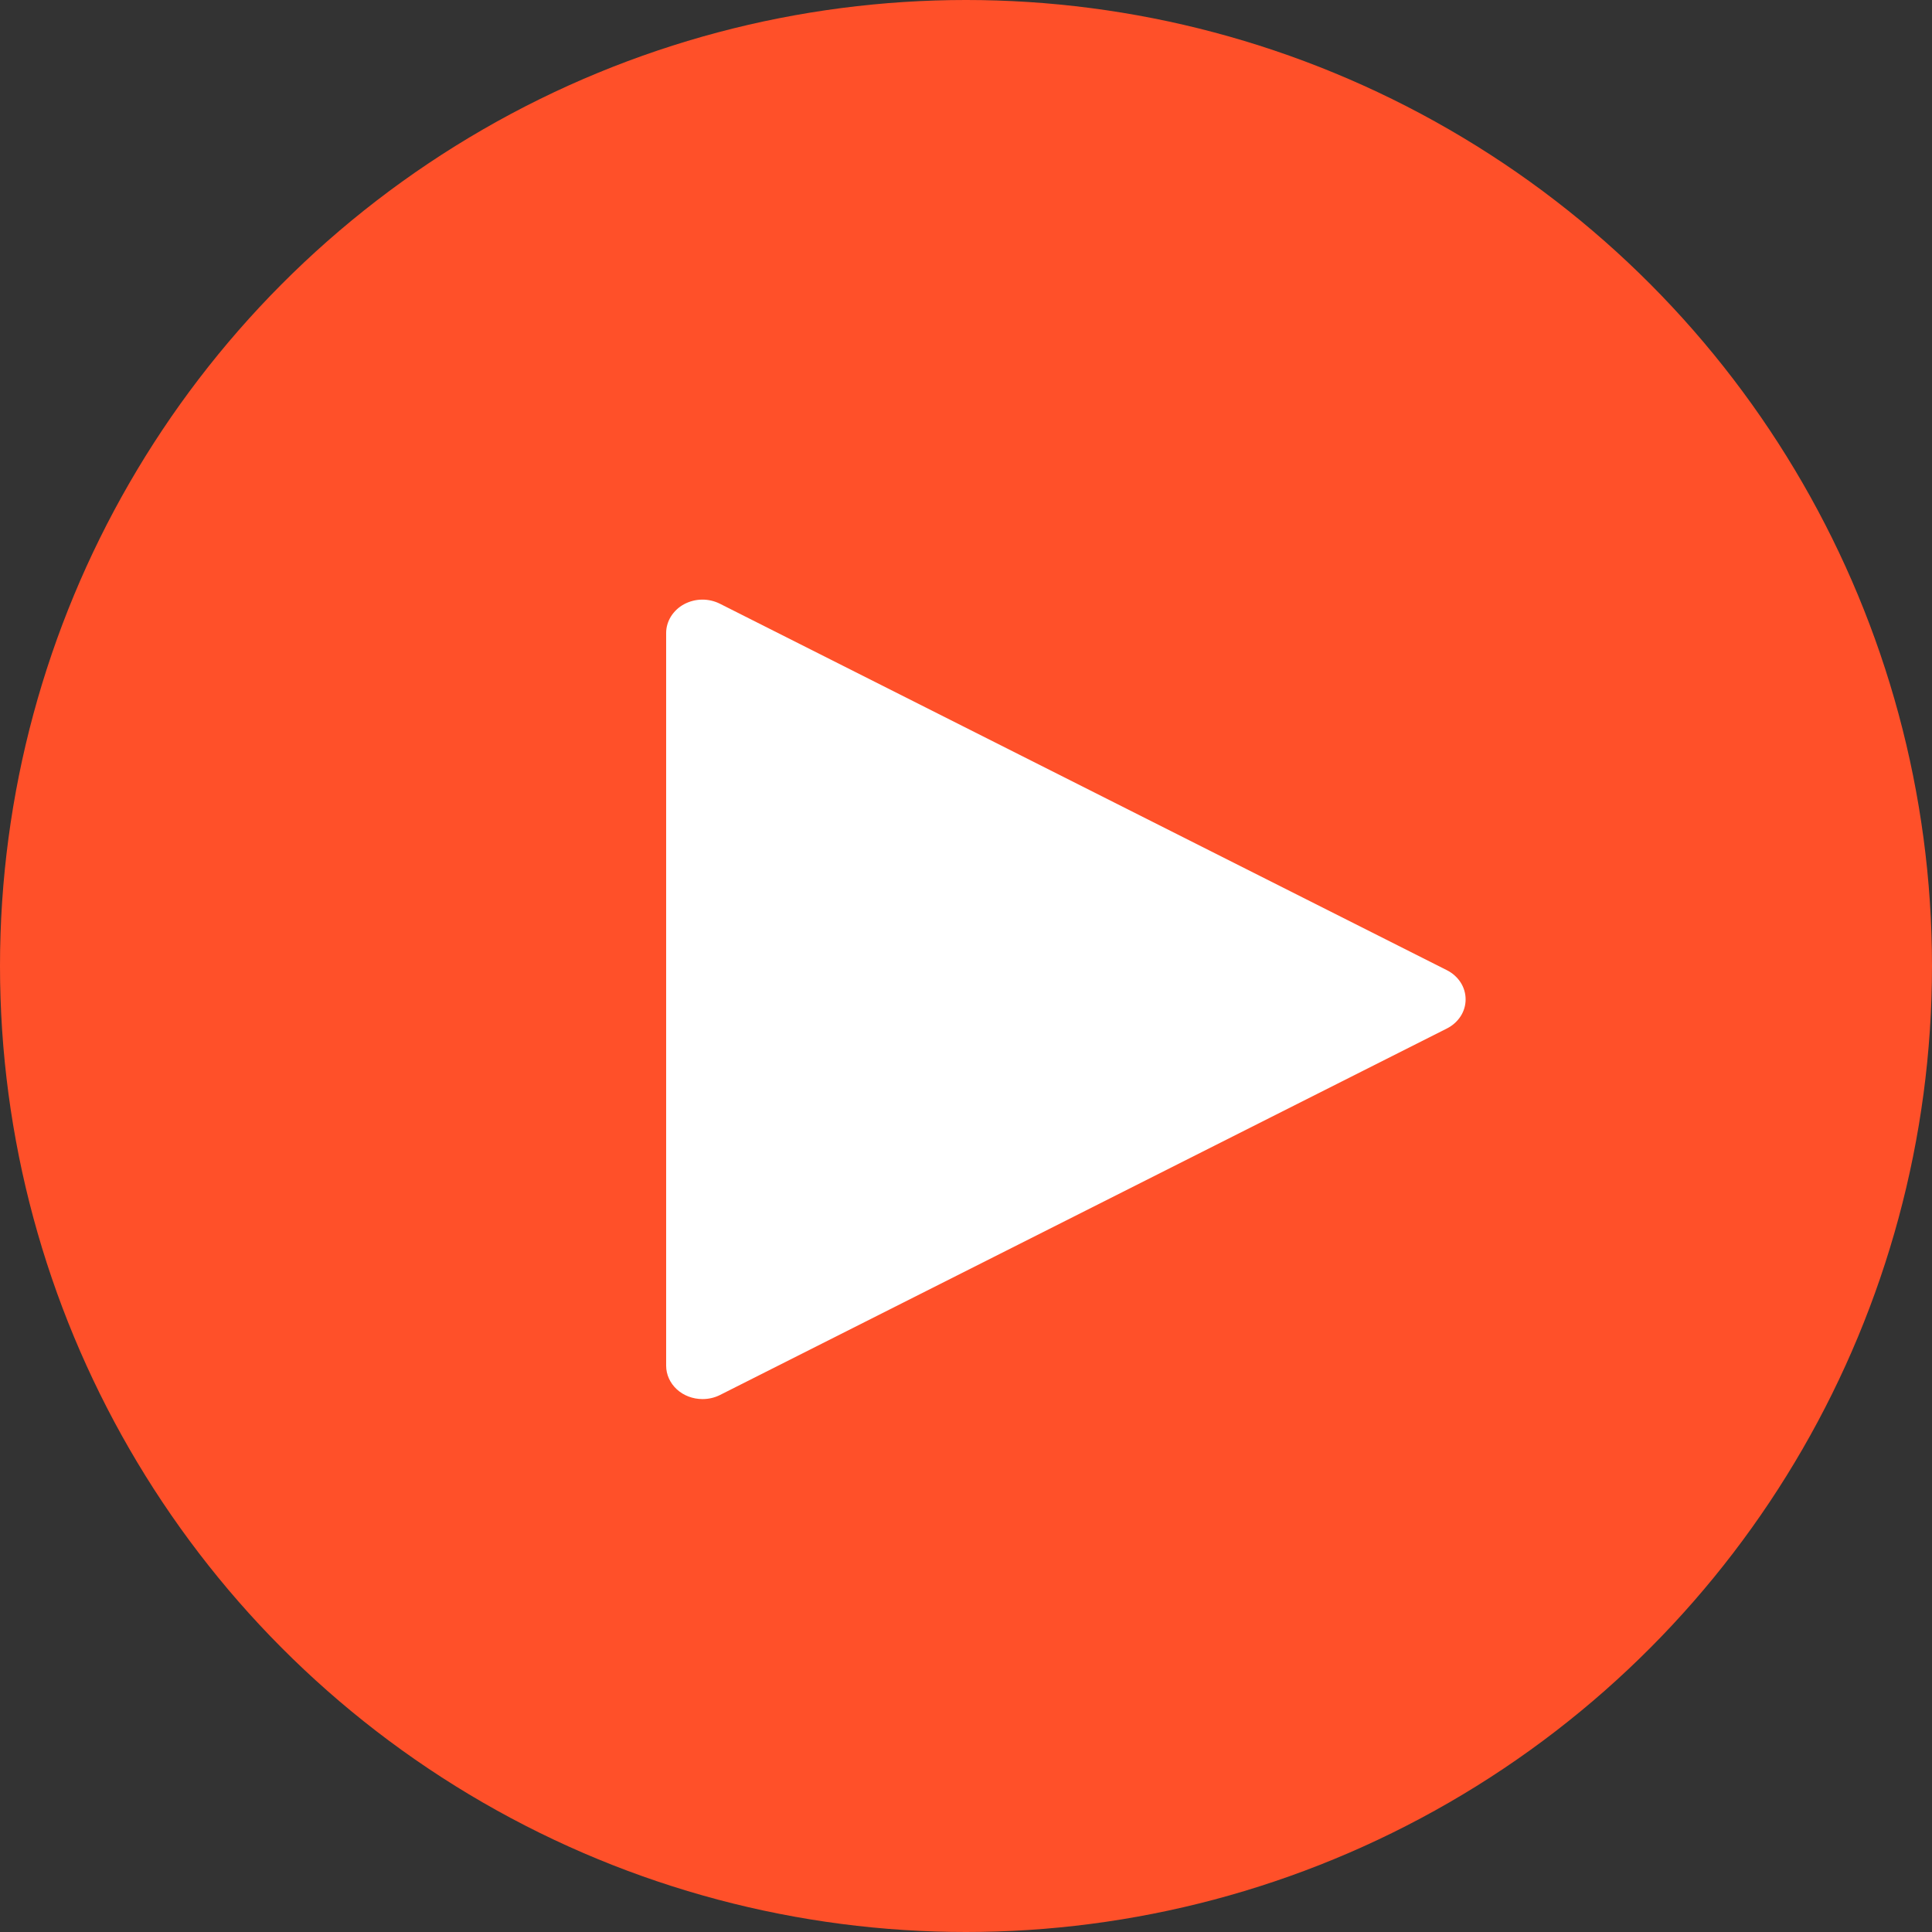 <svg width="25" height="25" viewBox="0 0 25 25" fill="none" xmlns="http://www.w3.org/2000/svg">
<rect x="0" y="0" width="25" height="25" fill="#333333" stroke="none"/>
<circle cx="12.5" cy="12.5" r="12.5" fill="#FF5029"/>
<path d="M9.091 18.104C8.966 18.104 8.846 18.059 8.758 17.978C8.67 17.897 8.62 17.787 8.62 17.673V8.19C8.62 8.115 8.642 8.042 8.682 7.977C8.723 7.912 8.781 7.857 8.851 7.819C8.922 7.781 9.002 7.76 9.083 7.759C9.165 7.758 9.246 7.777 9.317 7.813L18.722 12.554C18.796 12.591 18.857 12.646 18.9 12.712C18.943 12.779 18.965 12.854 18.965 12.932C18.965 13.009 18.943 13.085 18.9 13.151C18.857 13.217 18.796 13.272 18.722 13.309L9.317 18.051C9.248 18.086 9.17 18.104 9.091 18.104Z" fill="white"/>
</svg>
